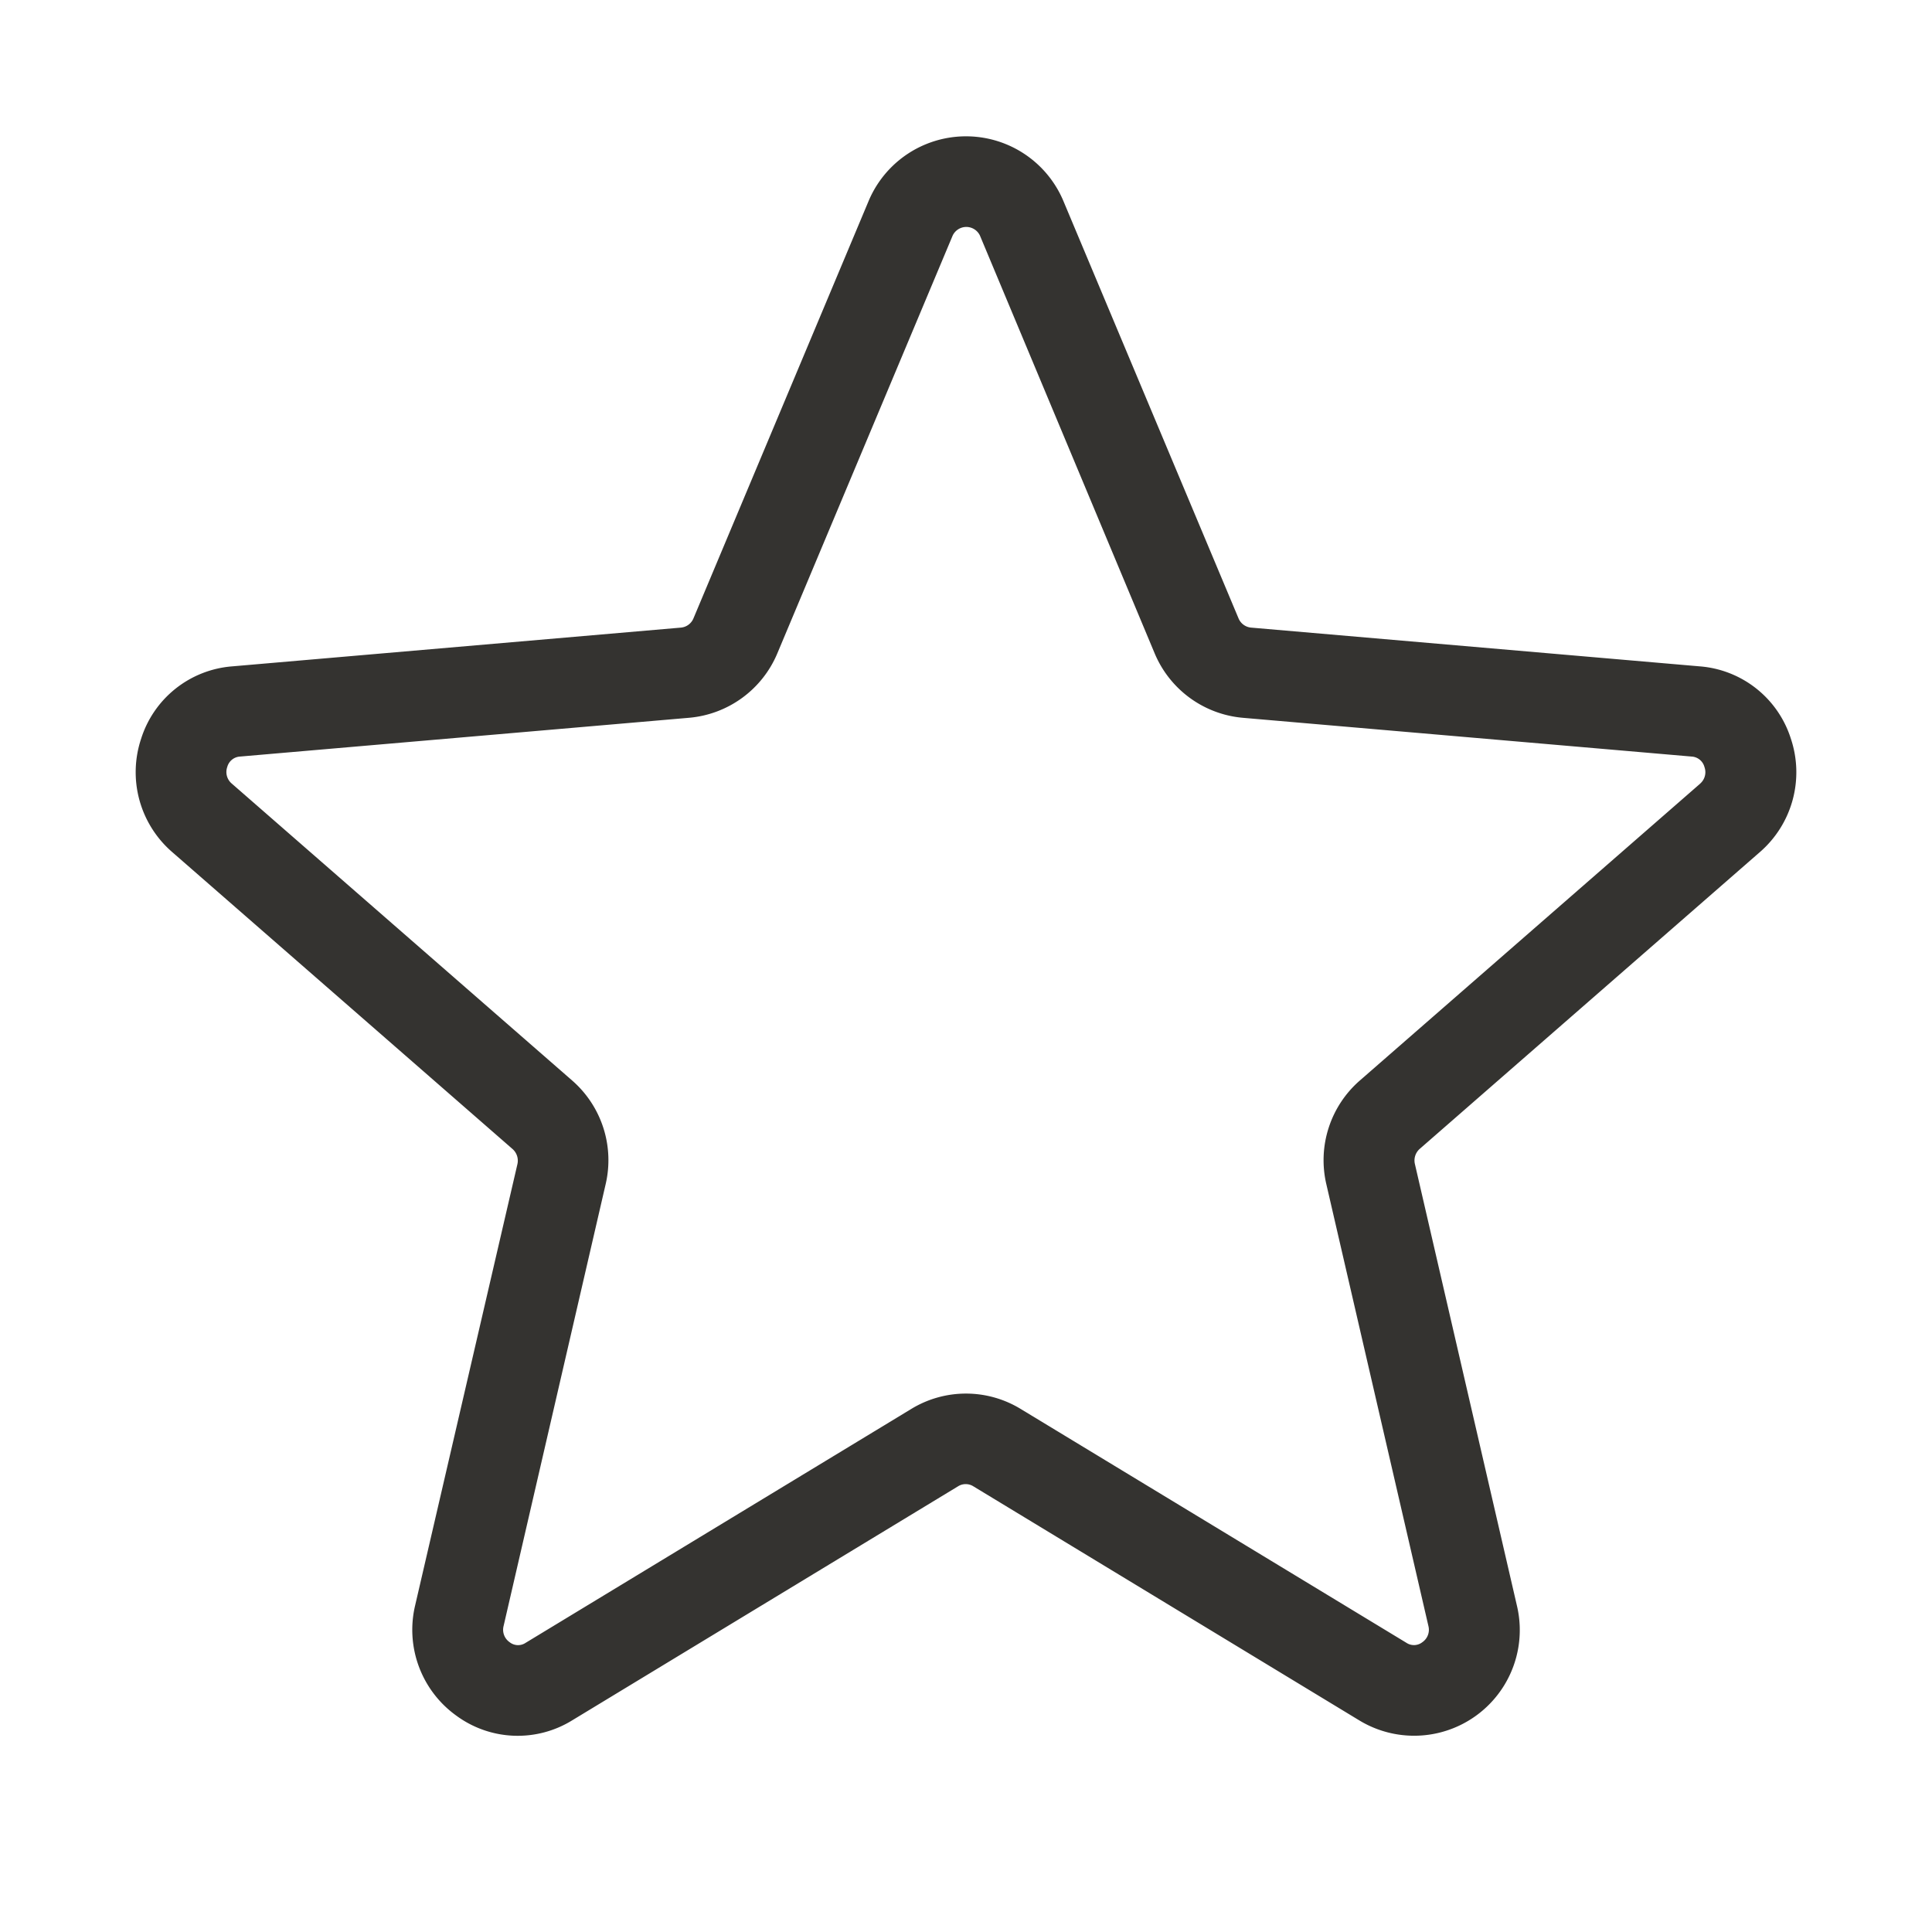 <svg fill="none" xmlns="http://www.w3.org/2000/svg" viewBox="0 0 32 32"><path d="M29.663 12.237a1.723 1.723 0 0 0-1.51-1.2l-7.433-.642a.25.25 0 0 1-.206-.153l-2.904-6.92a1.75 1.75 0 0 0-3.22 0l-2.904 6.92a.25.25 0 0 1-.206.153l-7.433.642a1.723 1.723 0 0 0-1.51 1.2 1.75 1.75 0 0 0 .514 1.875l5.639 4.92a.257.257 0 0 1 .08.25l-1.695 7.313a1.75 1.75 0 0 0 .681 1.82 1.717 1.717 0 0 0 1.925.077l6.389-3.875a.238.238 0 0 1 .25 0l6.389 3.875a1.75 1.75 0 0 0 2.616-1.897l-1.69-7.316a.256.256 0 0 1 .08-.25l5.639-4.92a1.75 1.75 0 0 0 .509-1.872Zm-1.5.74-5.64 4.92a1.75 1.75 0 0 0-.554 1.72l1.69 7.315a.25.25 0 0 1-.099.267.226.226 0 0 1-.267.01l-6.39-3.874a1.74 1.74 0 0 0-1.807 0L8.707 27.21a.225.225 0 0 1-.267-.011.25.25 0 0 1-.099-.267l1.69-7.316a1.75 1.75 0 0 0-.555-1.72l-5.639-4.919a.25.25 0 0 1-.073-.273.233.233 0 0 1 .212-.173l7.434-.642a1.75 1.75 0 0 0 1.465-1.067l2.904-6.92a.25.25 0 0 1 .452 0l2.894 6.92a1.75 1.75 0 0 0 1.46 1.067l7.434.642a.233.233 0 0 1 .212.173.25.25 0 0 1-.069.273Z" fill="#343330"/></svg>